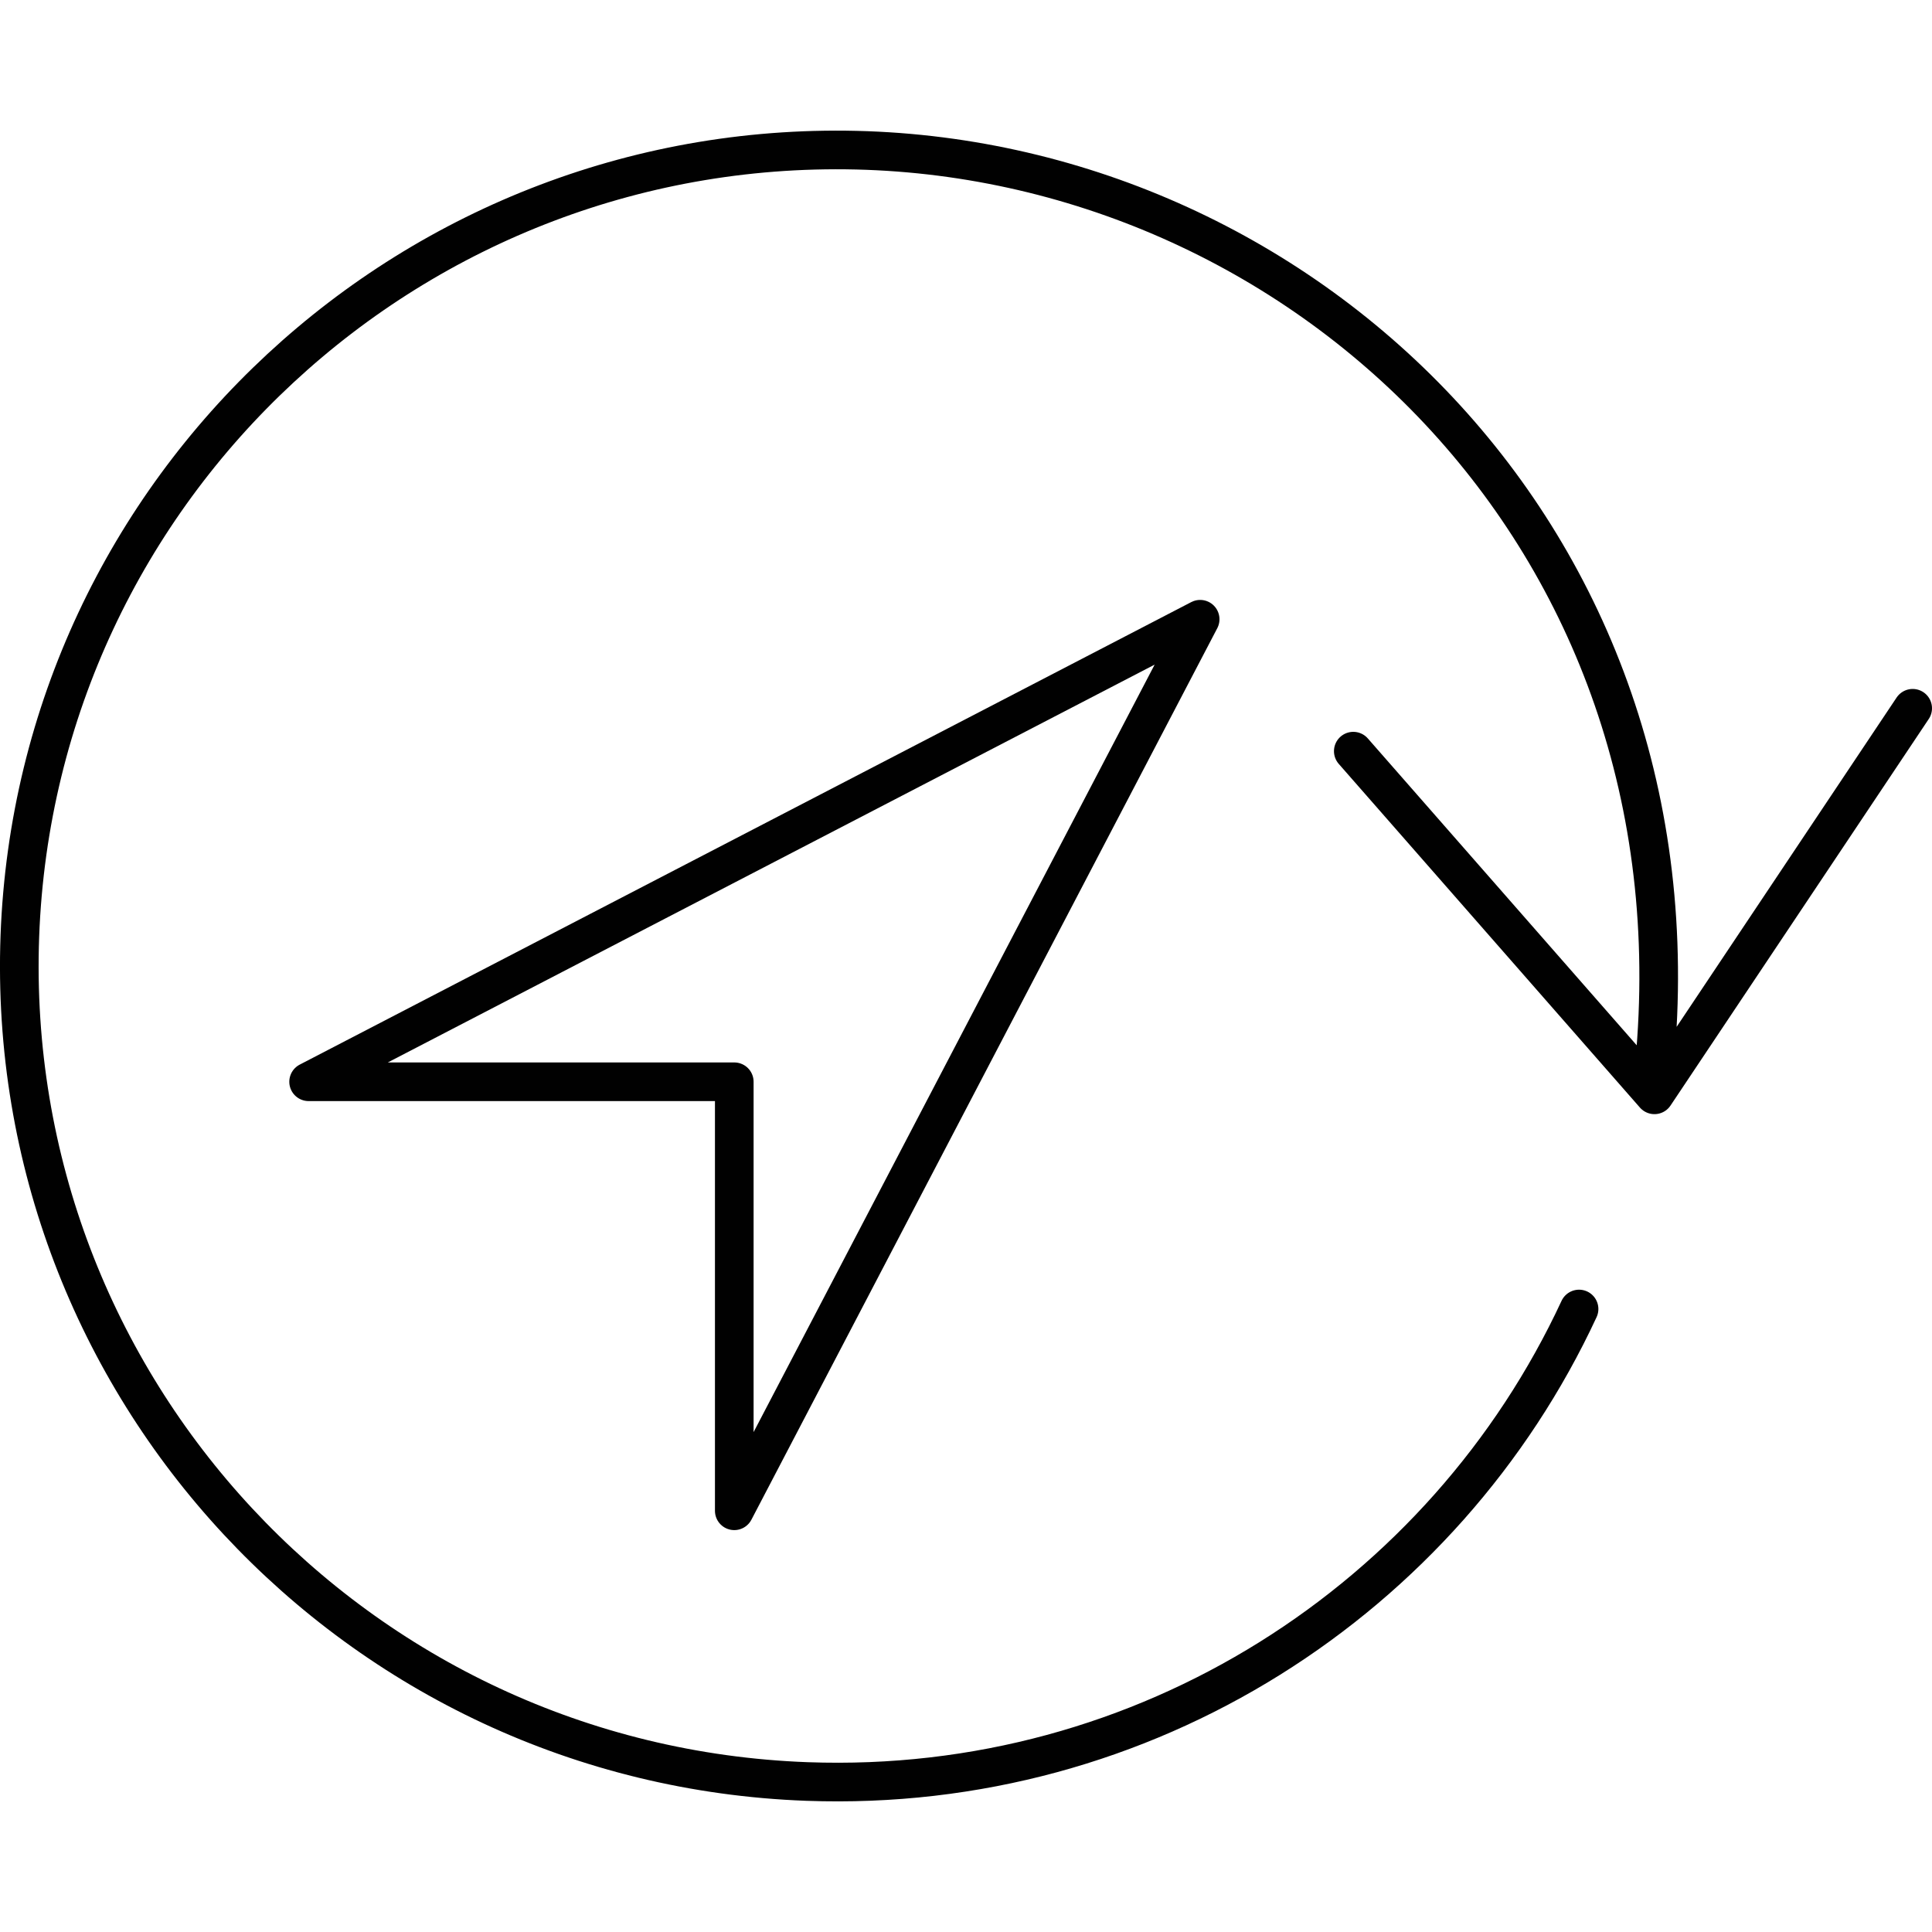 <?xml version="1.0" encoding="UTF-8"?>
<svg id="Layer_1" data-name="Layer 1" xmlns="http://www.w3.org/2000/svg" version="1.1" viewBox="0 0 50 50" width="50" height="50" style="enable-background:new 0 0 50 50;" xml:space="preserve">
  <!-- Generator: Adobe Illustrator 29.3.1, SVG Export Plug-In . SVG Version: 2.1.0 Build 151)  -->
  <defs>
    <style>
      .st0 {
        fill: none;
        stroke: #010101;
        stroke-linecap: round;
        stroke-linejoin: round;
      }
    </style>
  </defs>
  <path class="st0" d="M49.5,18.33l-6.683,10.004-7.794-8.894M42.748,28.194c1.673-13.815-8.63-23.867-20.31-24.299C10.762,3.47.946,12.569.514,24.222c-.428,11.66,8.691,21.454,20.368,21.883,8.781.322,16.505-4.74,19.984-12.228"/>
  <path class="st0" d="M19.003,39.099v-11.103H7.987l23.073-11.97-12.057,23.073Z"/>
</svg>